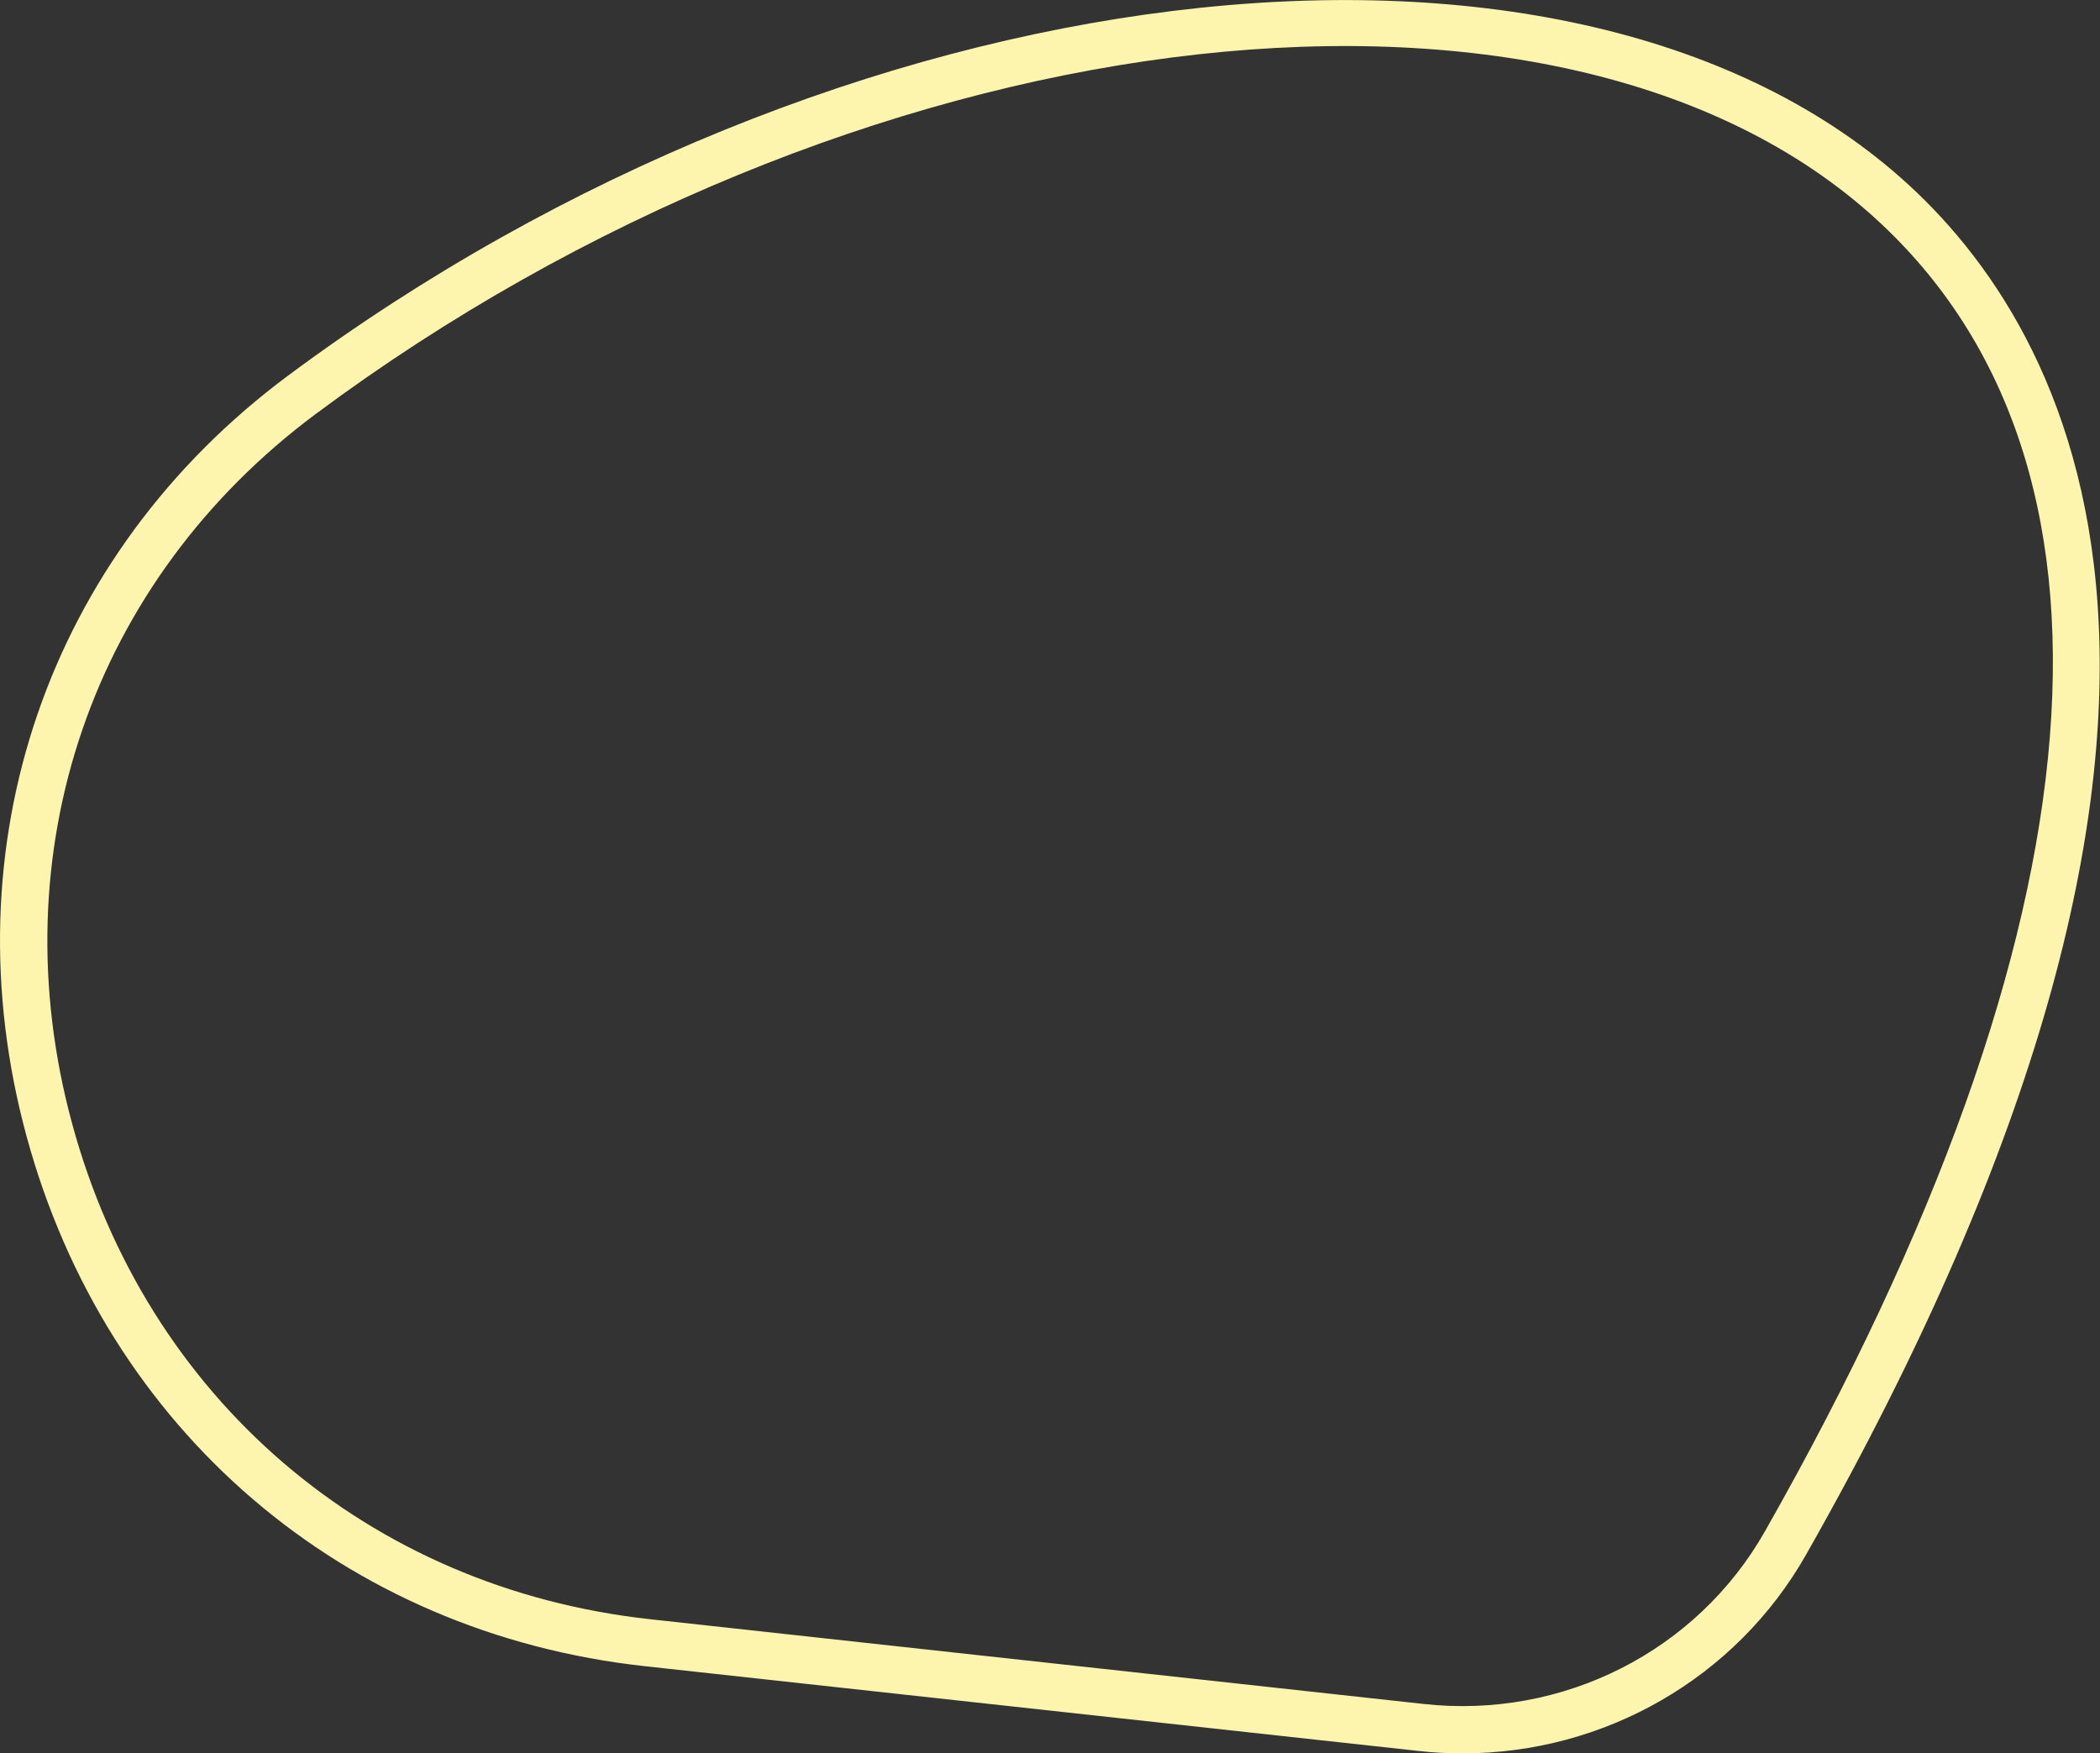 <?xml version="1.0" encoding="UTF-8" standalone="no"?><svg xmlns="http://www.w3.org/2000/svg" xmlns:xlink="http://www.w3.org/1999/xlink" fill="#000000" height="111.2" preserveAspectRatio="xMidYMid meet" version="1" viewBox="0.0 0.0 133.2 111.2" width="133.2" zoomAndPan="magnify"><rect x="0.0" y="0.0" width="133.2" height="111.2" fill="#333333" stroke="none"/><defs><clipPath id="a"><path d="M 0 0 L 133.18 0 L 133.18 111.219 L 0 111.219 Z M 0 0"/></clipPath></defs><g><g clip-path="url(#a)" id="change1_1"><path d="M 20.043 26.246 C 5.832 36.82 -0.098 54.074 4.574 71.27 C 9.312 88.707 23.363 100.754 41.246 102.711 L 90.305 108.086 C 99.133 109.055 107.629 104.75 111.953 97.125 C 133.762 58.707 136.113 29.02 118.582 13.523 C 98.055 -4.613 53.852 1.094 20.043 26.246 Z M 92.77 111.219 C 91.844 111.219 90.914 111.172 89.98 111.066 L 40.922 105.691 C 21.785 103.598 6.75 90.707 1.68 72.059 C -3.32 53.645 3.027 35.168 18.254 23.84 C 53.141 -2.117 99.035 -7.75 120.566 11.277 C 131.402 20.852 145.031 44.93 114.562 98.605 C 110.105 106.465 101.754 111.219 92.77 111.219" fill="#fdf4ae"/></g></g></svg>